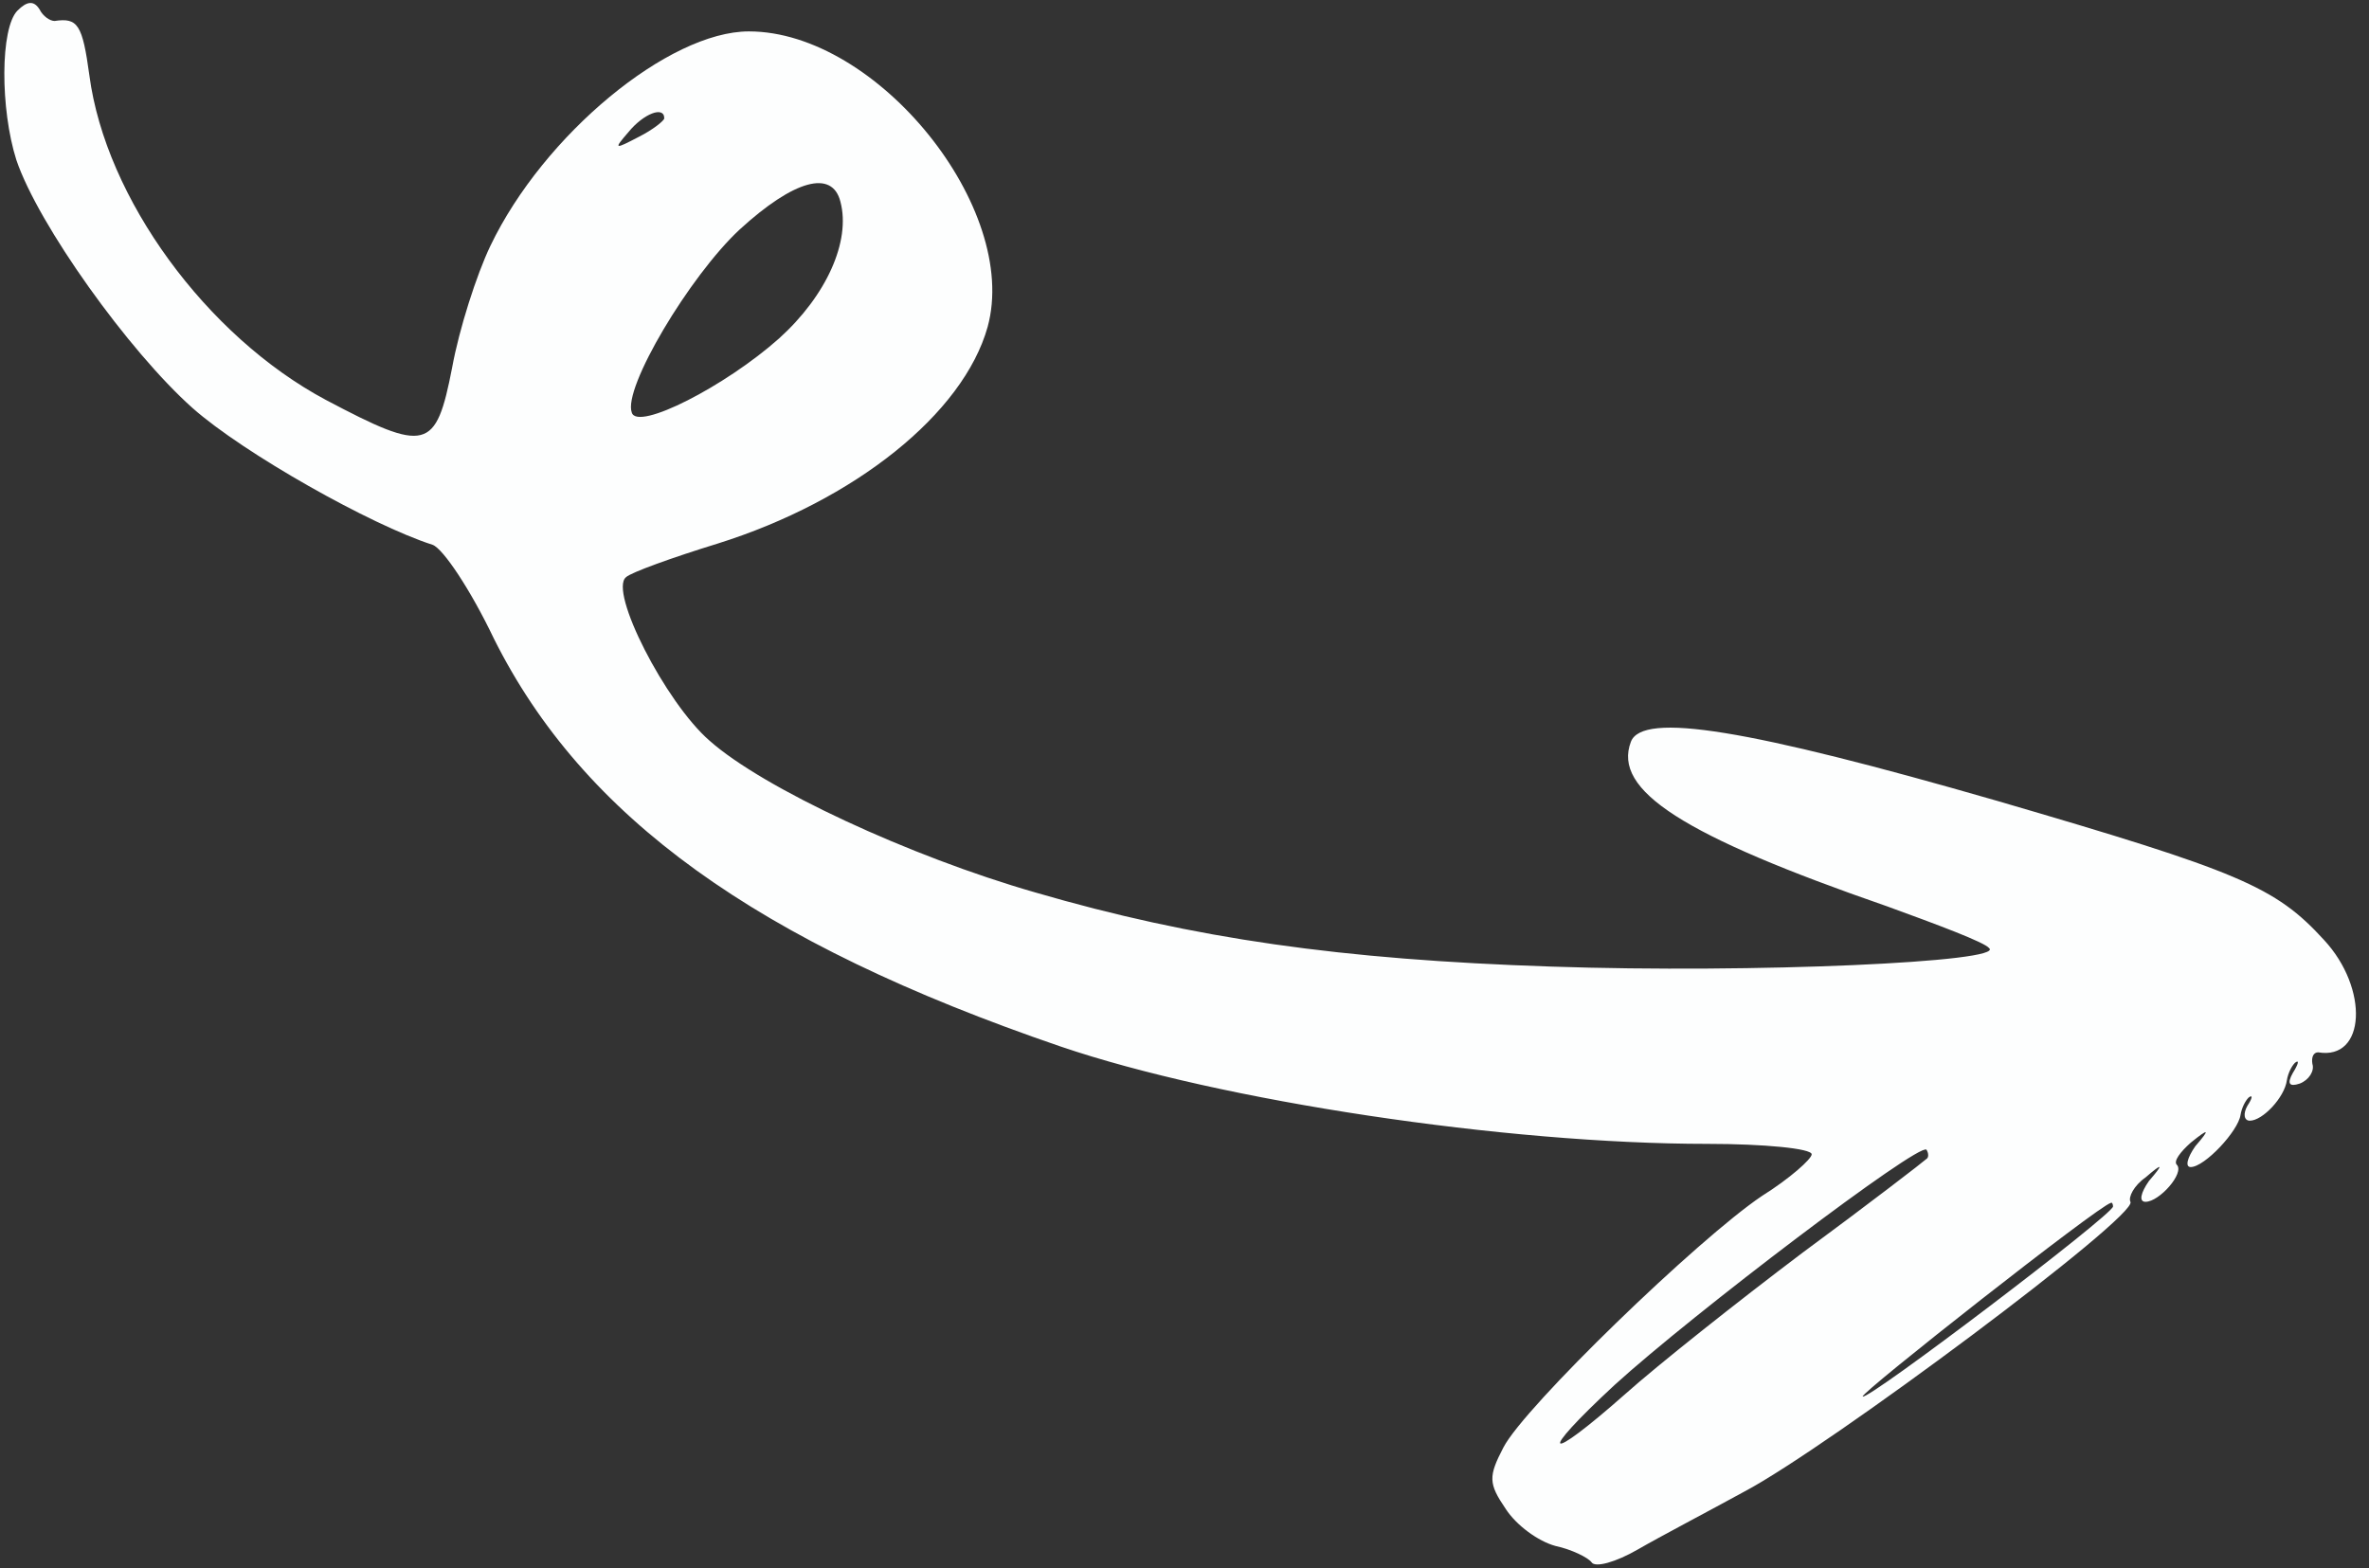 <?xml version="1.0" encoding="UTF-8" standalone="no"?><svg xmlns="http://www.w3.org/2000/svg" xmlns:xlink="http://www.w3.org/1999/xlink" fill="none" height="397" preserveAspectRatio="xMidYMid meet" style="fill: none" version="1" viewBox="-1.1 0.2 599.7 397.0" width="599.7" zoomAndPan="magnify"><rect x="-1.1" y="0.2" width="599.7" height="397.0" fill="#333333" stroke="none"/><g id="change1_1"><path d="M3.338 2.871C-1.063 7.272 -1.063 27.81 3.045 40.719C8.62 57.15 31.505 89.13 47.642 103.507C60.551 114.95 92.825 133.14 108.376 138.128C111.016 139.008 118.058 149.571 123.926 161.894C146.518 207.077 190.234 238.764 267.398 265.17C307.888 278.96 380.064 289.816 431.116 289.816C445.492 289.816 457.522 290.99 457.522 292.457C457.522 293.63 451.947 298.618 444.905 303.019C428.768 313.875 384.758 356.418 379.477 366.687C375.663 374.022 375.663 375.782 380.064 382.237C382.705 386.345 388.279 390.452 392.68 391.626C396.788 392.506 400.895 394.56 401.776 395.733C402.656 397.2 407.937 395.733 413.512 392.506C419.086 389.279 431.409 382.824 440.504 377.836C461.629 366.687 540.26 308.007 538.207 304.486C537.62 303.312 539.087 300.378 542.021 298.325C546.422 294.51 546.715 294.804 542.901 299.205C540.847 302.139 540.26 304.486 542.021 304.486C545.542 304.486 551.996 297.151 549.943 295.097C549.062 294.217 550.823 291.87 553.463 289.523C558.158 285.708 558.451 286.002 554.637 290.403C552.583 293.337 551.996 295.684 553.463 295.684C556.984 295.684 565.493 286.589 566.08 282.481C566.373 280.721 567.253 278.96 568.133 278.08C569.307 277.2 569.014 278.373 567.84 280.134C566.666 282.188 566.96 283.948 568.427 283.948C571.654 283.948 577.229 278.08 577.816 273.679C578.109 271.919 578.989 270.158 579.869 269.278C581.043 268.398 580.75 269.571 579.283 271.919C577.816 274.559 578.402 275.439 581.043 274.559C583.39 273.679 584.857 271.332 584.27 269.571C583.977 267.811 584.564 266.637 585.737 266.637C597.767 268.691 598.647 250.5 587.204 238.178C574.882 224.681 565.786 220.867 504.466 202.97C441.385 184.779 414.685 180.378 411.751 188.006C407.057 200.329 424.954 211.772 476.593 229.669C489.502 234.363 501.238 238.764 502.412 240.231C506.813 243.752 443.145 246.686 391.507 244.926C338.401 243.165 301.139 237.884 260.944 226.148C229.256 217.053 191.995 199.742 178.498 187.713C167.349 178.031 152.972 149.864 157.373 146.343C158.547 145.17 169.109 141.356 180.552 137.835C215.173 126.979 242.753 104.974 248.914 82.969C257.129 53.042 221.041 8.152 188.474 8.152C168.229 8.152 136.542 34.265 123.046 62.431C119.525 69.766 115.124 83.556 113.363 93.238C109.256 114.363 106.909 114.95 81.383 101.453C51.163 85.316 25.637 50.402 21.529 19.301C19.769 6.392 18.595 4.631 12.727 5.511C11.554 5.511 9.793 4.338 8.913 2.577C7.446 0.23 5.686 0.524 3.338 2.871ZM167.056 30.157C167.056 30.744 164.122 33.091 160.601 34.851C154.439 38.079 154.146 38.079 157.96 33.678C161.774 28.983 167.056 26.93 167.056 30.157ZM211.652 51.282C214.293 61.257 208.132 75.047 196.102 85.903C182.606 97.932 160.307 109.375 158.84 104.681C156.493 98.519 173.51 70.059 186.127 58.324C199.916 45.707 209.599 43.067 211.652 51.282ZM486.568 293.63C485.981 294.217 471.898 305.073 455.174 317.396C438.451 330.012 418.499 345.855 410.284 353.19C390.04 371.088 387.692 369.327 407.644 350.843C427.301 332.946 484.514 289.523 486.568 291.283C487.155 292.163 487.155 293.337 486.568 293.63ZM533.806 305.66C533.806 307.713 471.605 354.951 470.431 353.777C469.844 352.897 530.285 305.366 533.219 304.779C533.512 304.486 533.806 305.073 533.806 305.66Z" fill="#fdfefe"/></g></svg>